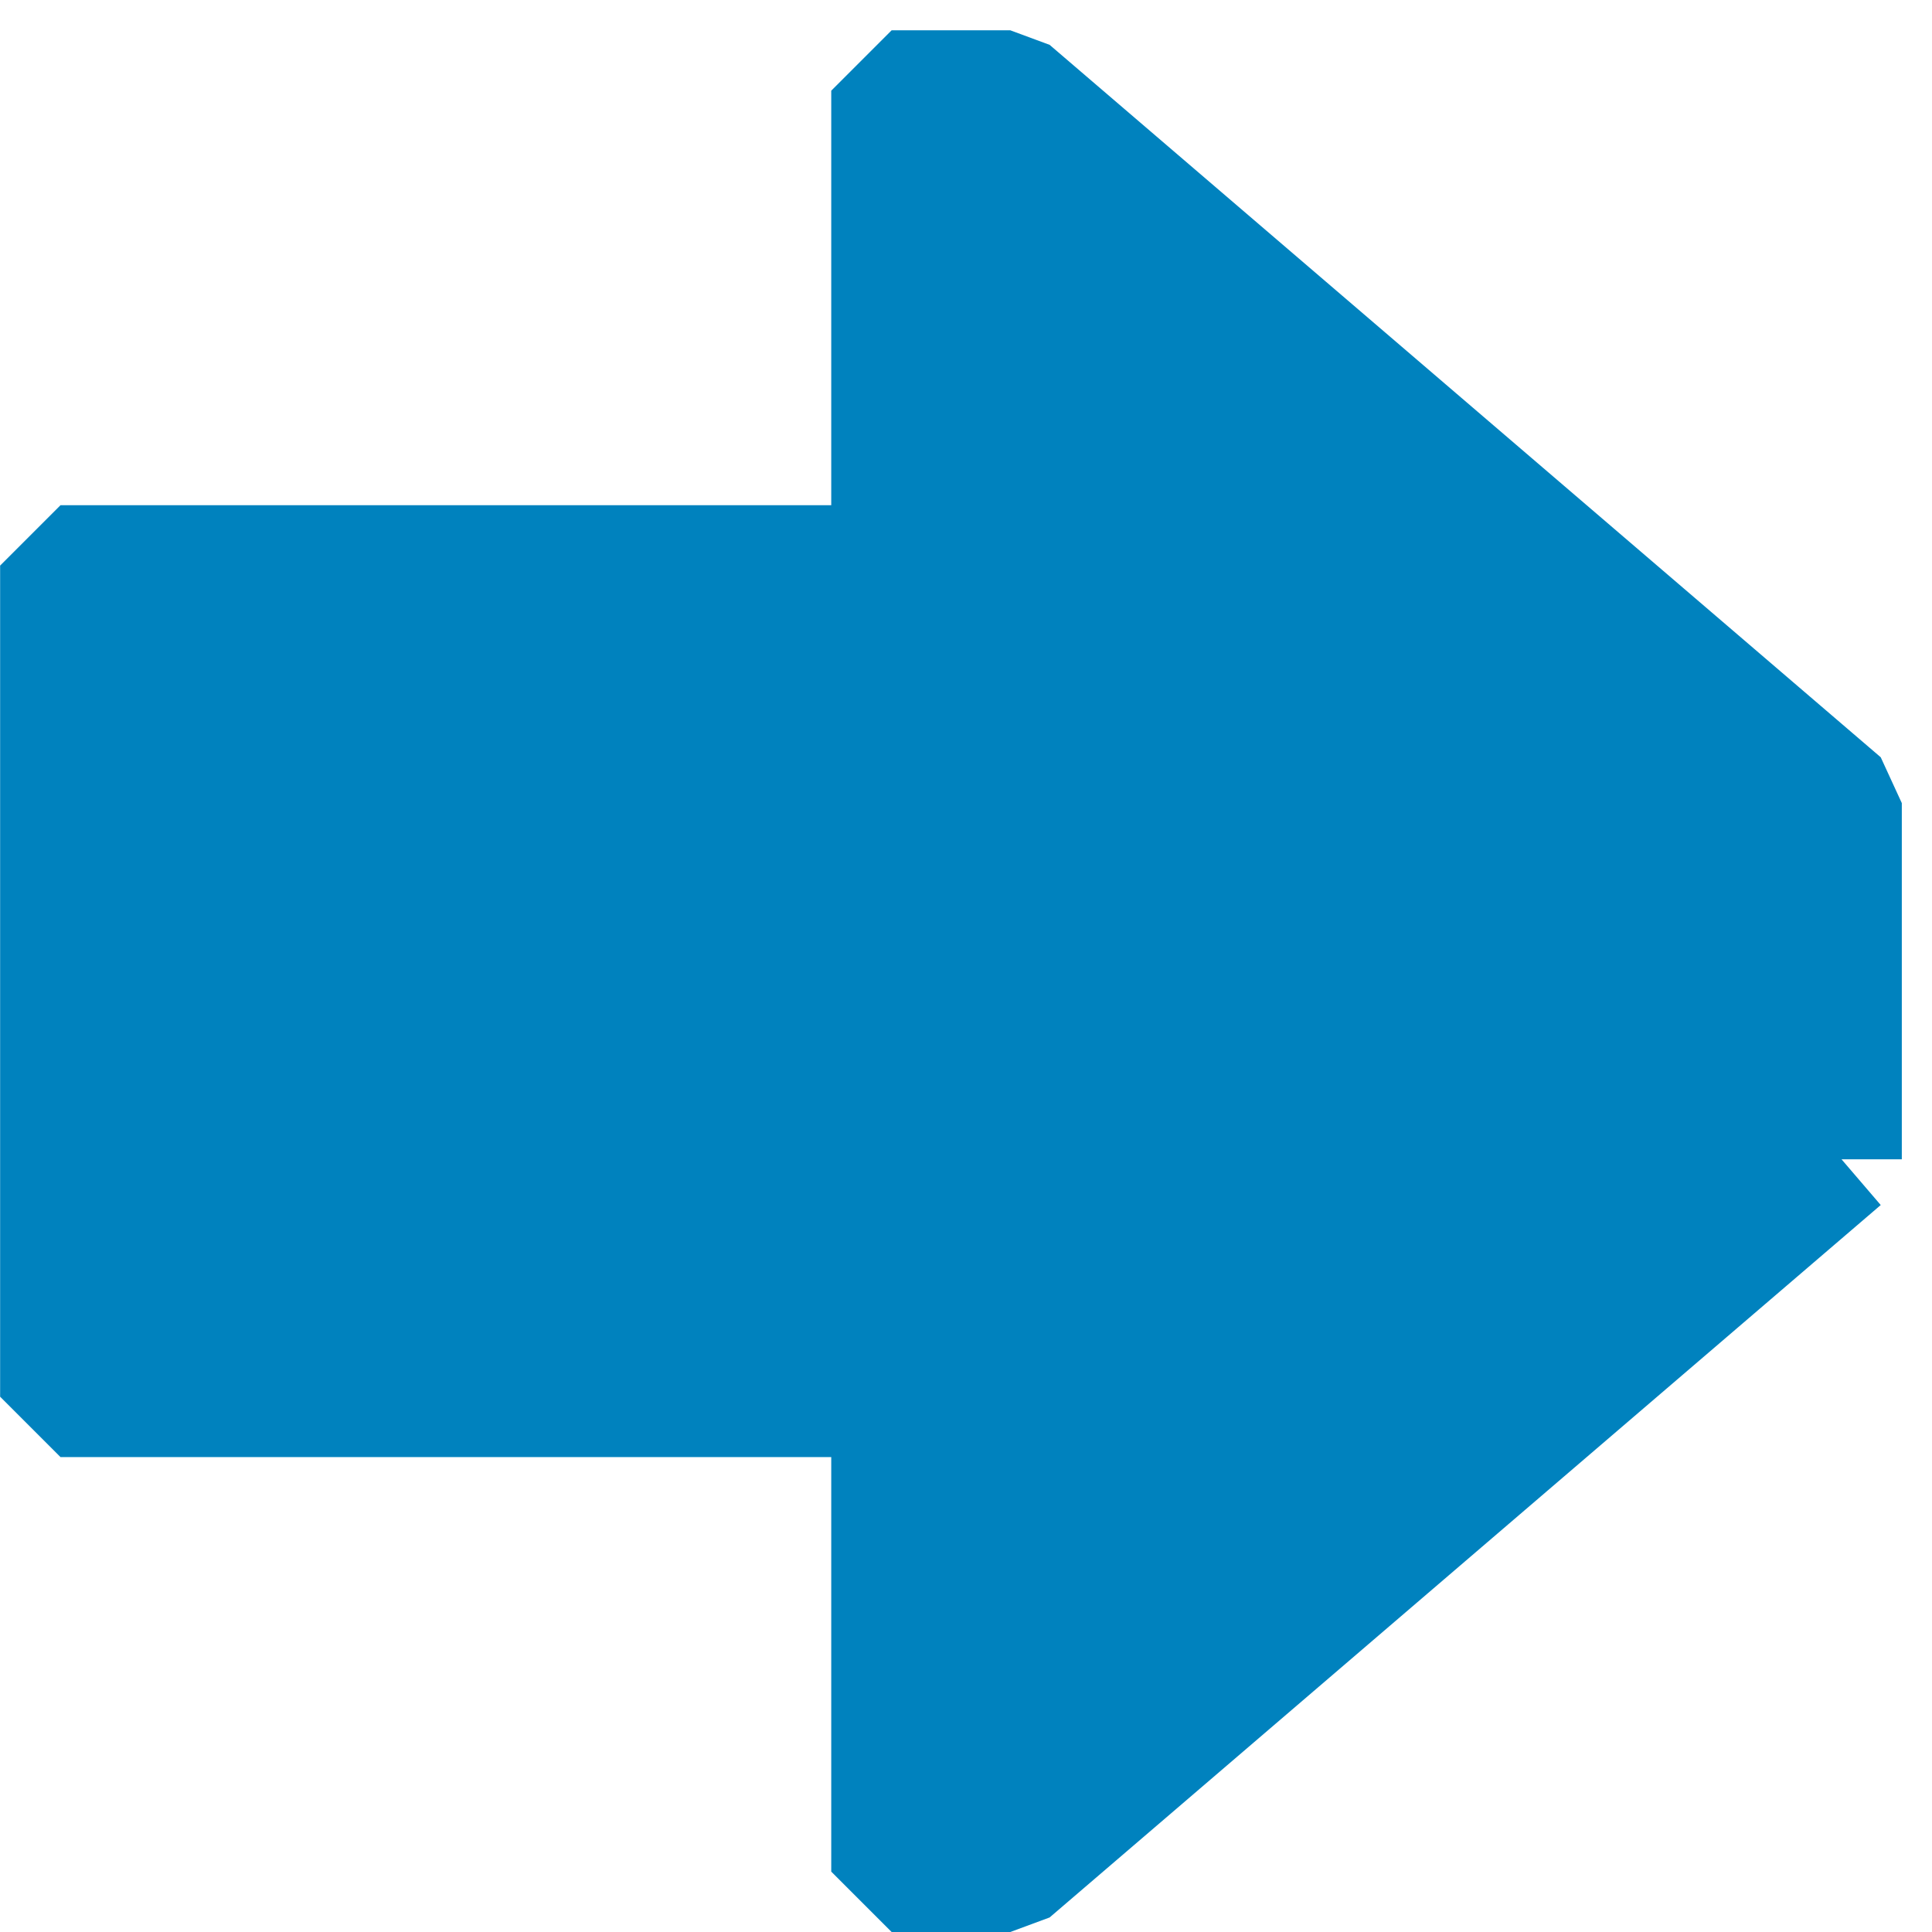 <?xml version="1.0"?><svg width="16" height="16" xmlns="http://www.w3.org/2000/svg">
 <title>blue arrow</title>

 <g>
  <title>Layer 1</title>
  <g id="layer1">
   <path fill="#0082be" stroke="#0082be" stroke-linejoin="bevel" stroke-miterlimit="0" id="path3345" d="m15.25,9.6l-6.883,5.9l-0.983,0l0,-3.933l-6.883,0l0,-6.883l6.883,0l0,-3.933l0.983,0l6.883,5.9l0,2.95z"/>
  </g>
 </g>
</svg>